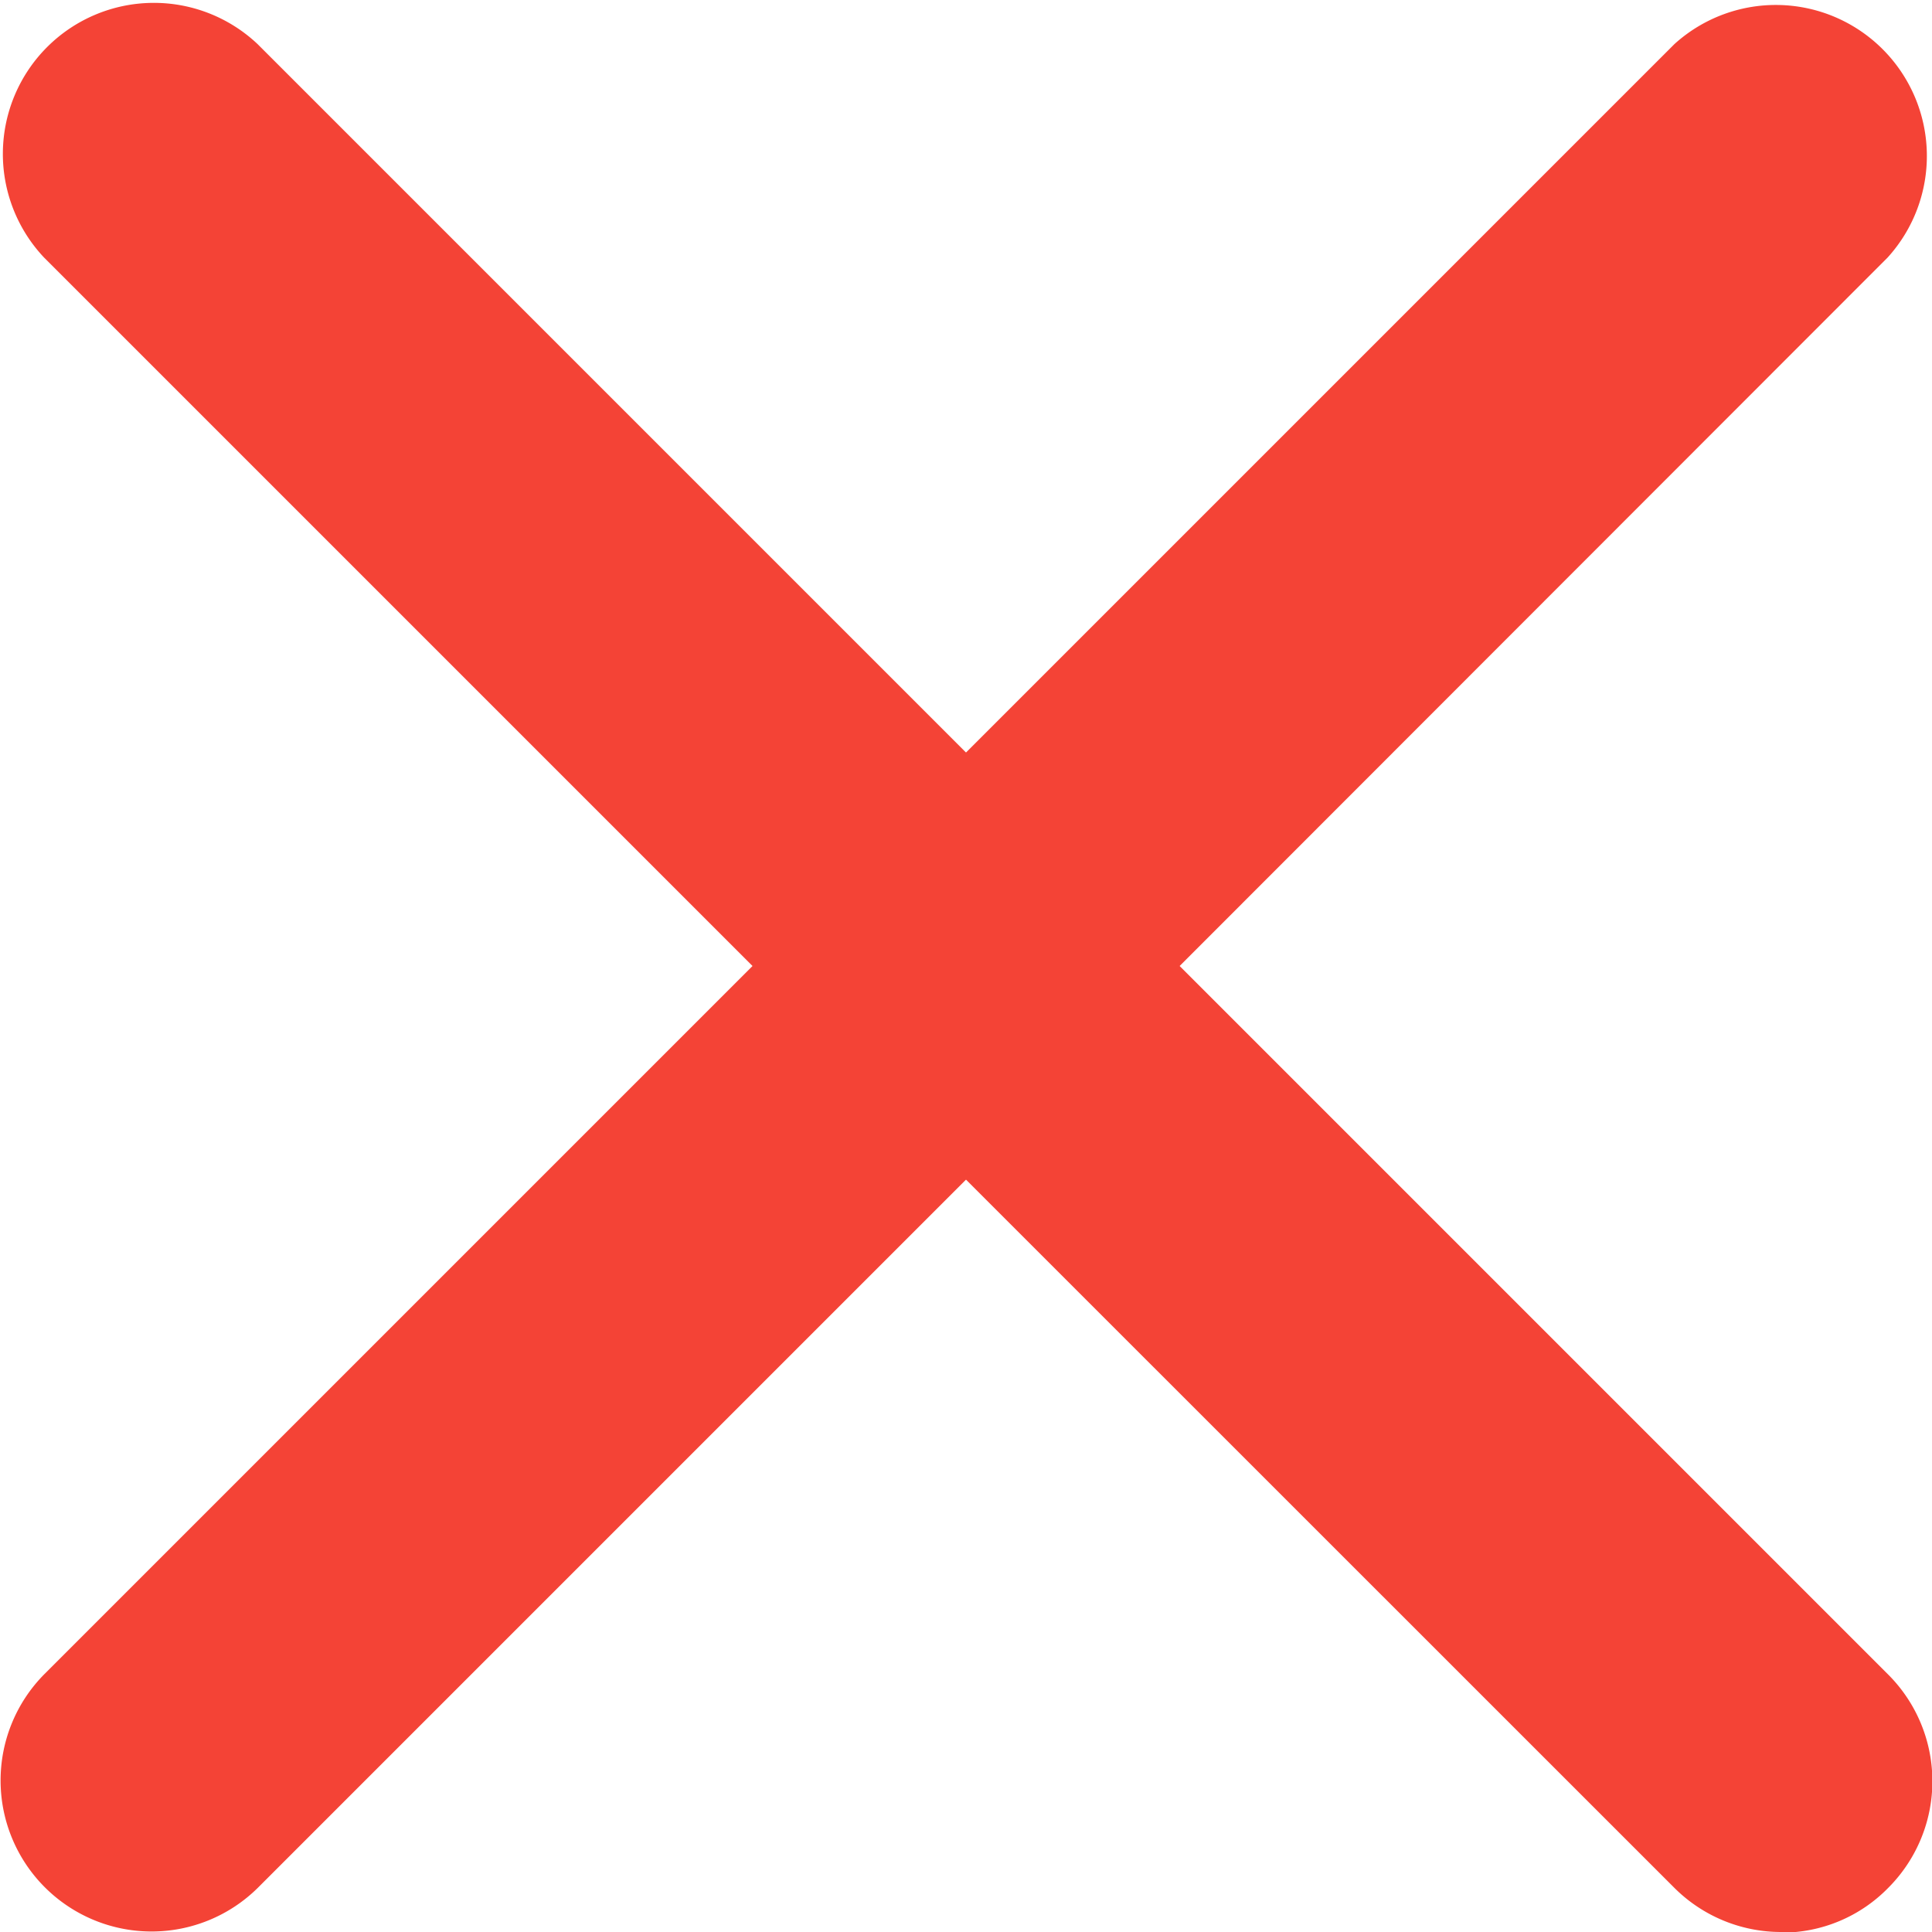 <svg xmlns="http://www.w3.org/2000/svg" width="12" height="12" viewBox="0 0 12 12">
    <path data-name="Path 342086" d="M11.063 12a.938.938 0 0 1-.663-.274L6 7.327l-4.4 4.4A.938.938 0 0 1 .274 10.4l4.4-4.4-4.4-4.4A.938.938 0 0 1 1.6.274l4.4 4.4 4.4-4.4A.938.938 0 0 1 11.724 1.6L7.327 6l4.4 4.4a.937.937 0 0 1 0 1.327.923.923 0 0 1-.663.277z" style="fill:#f44336"/>
</svg>
